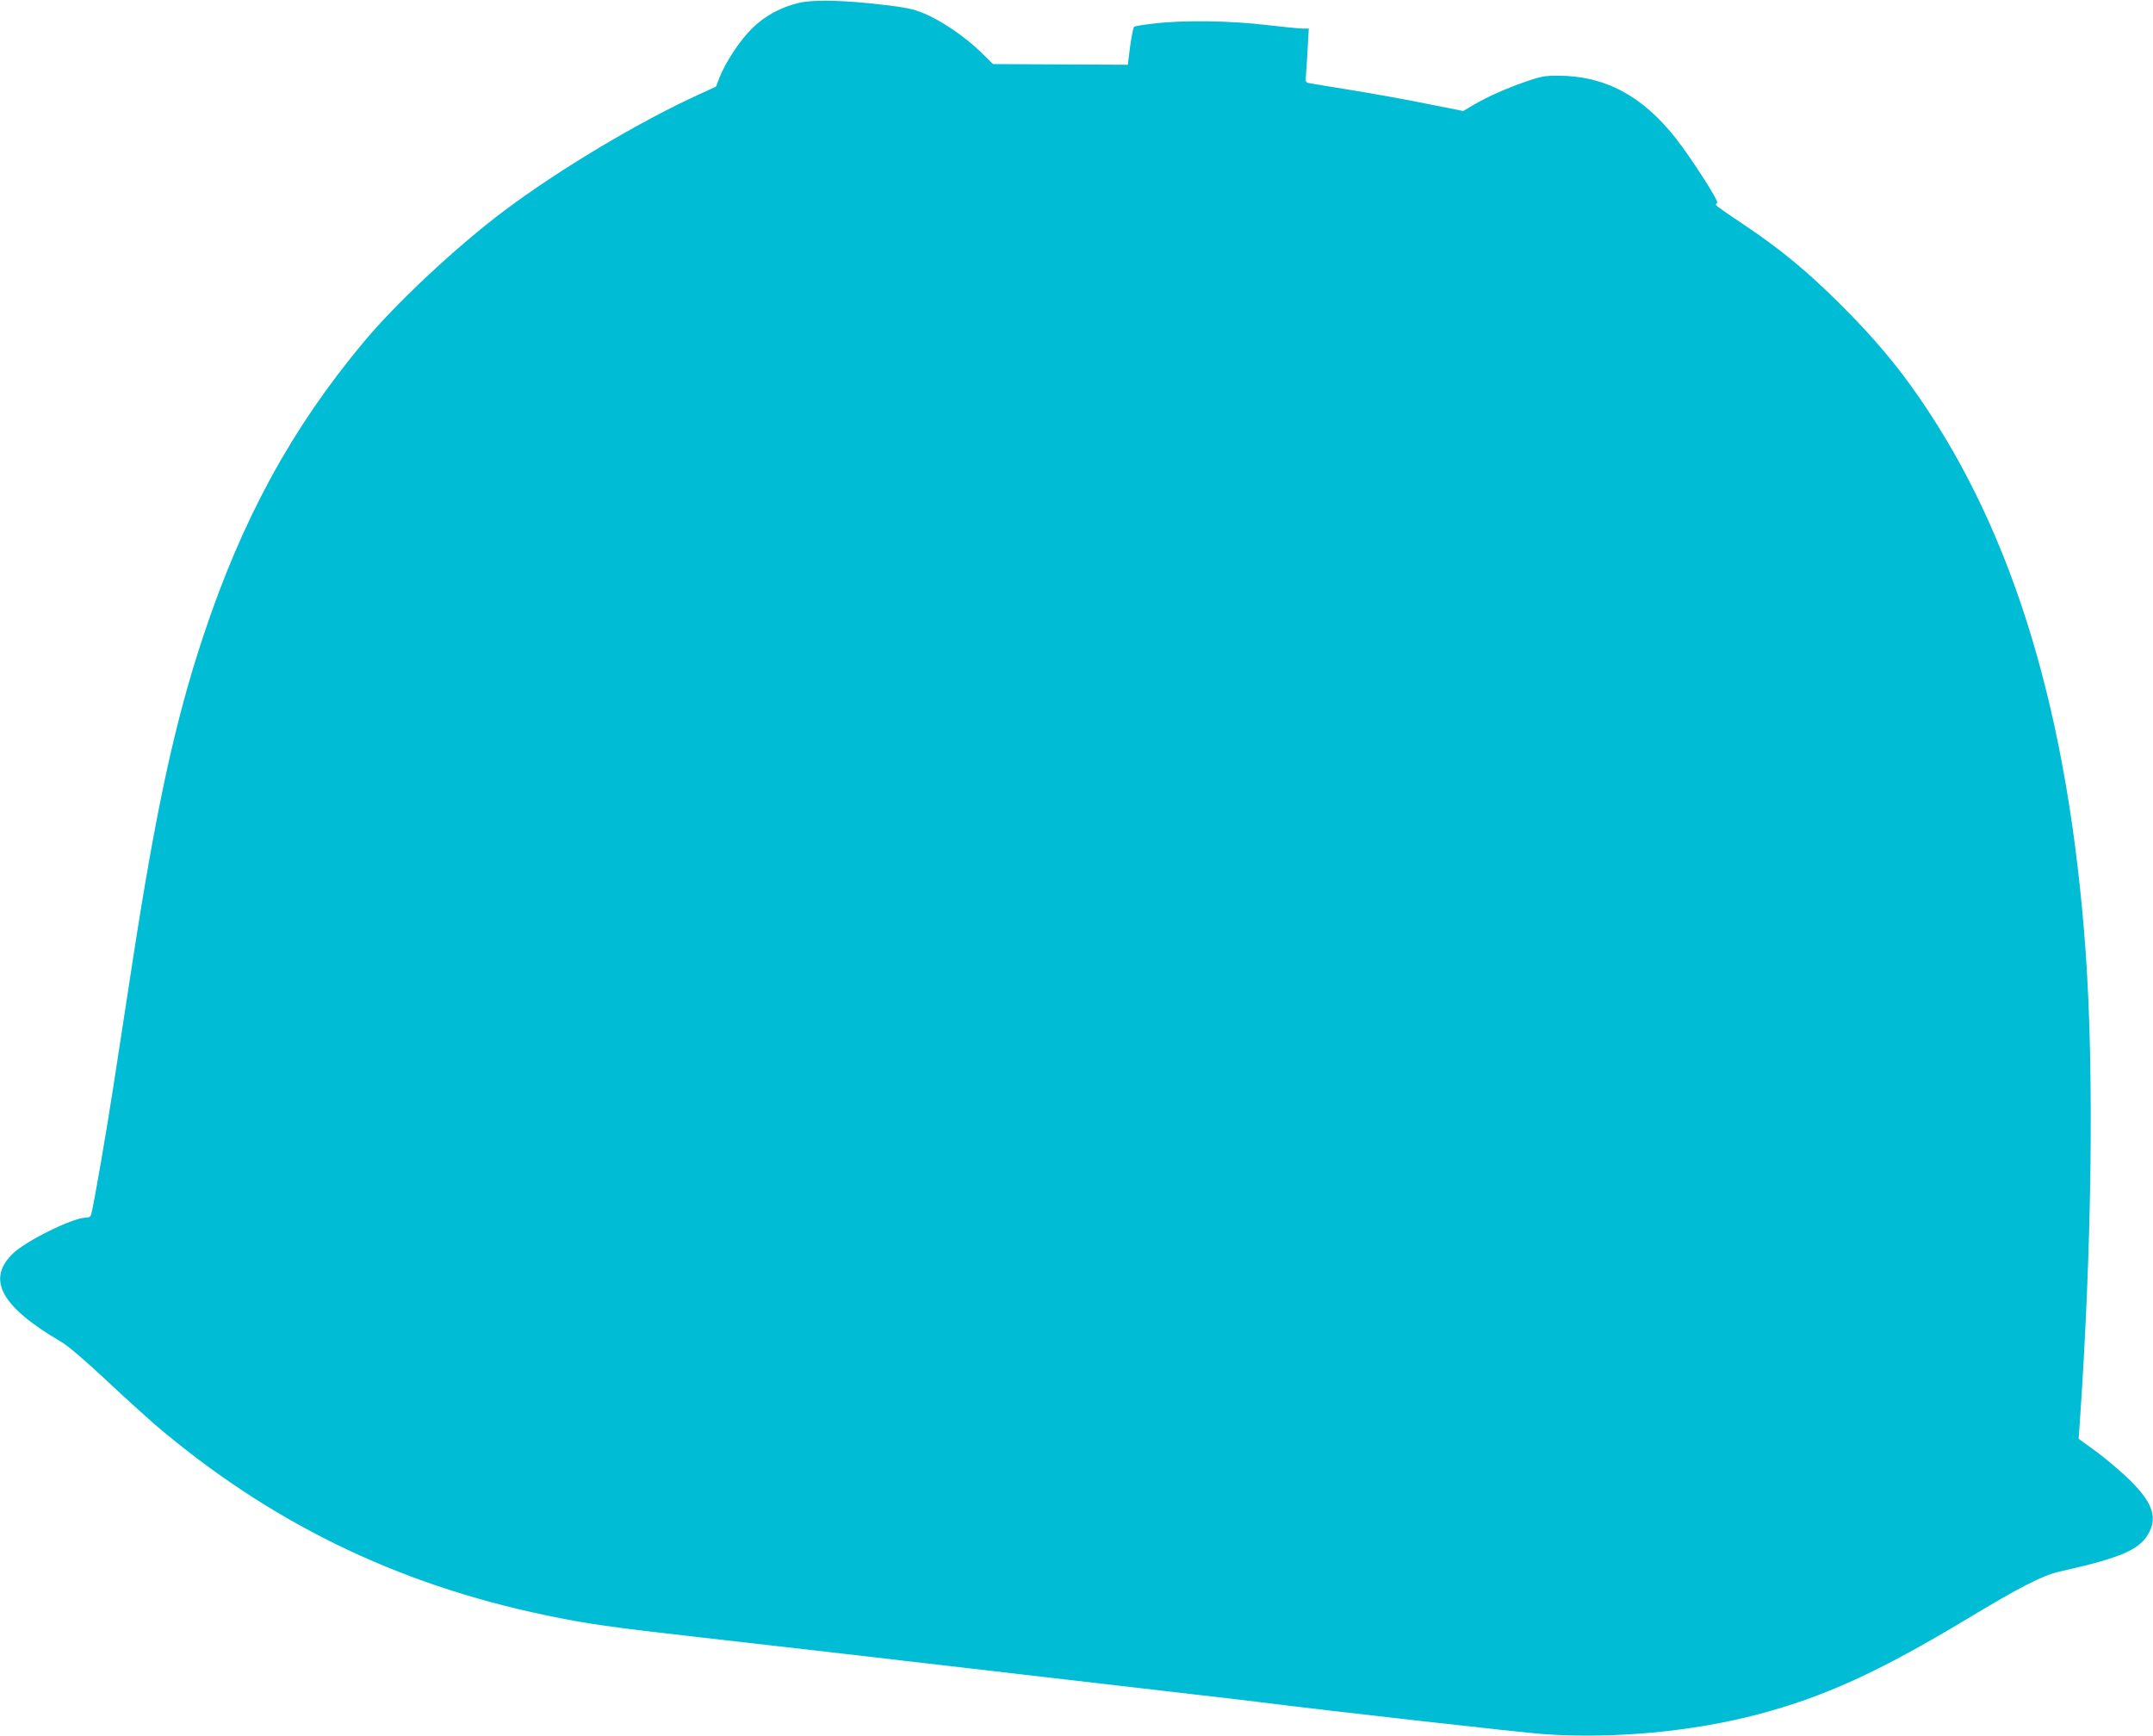 <?xml version="1.0" standalone="no"?>
<!DOCTYPE svg PUBLIC "-//W3C//DTD SVG 20010904//EN"
 "http://www.w3.org/TR/2001/REC-SVG-20010904/DTD/svg10.dtd">
<svg version="1.0" xmlns="http://www.w3.org/2000/svg"
 width="1280pt" height="1032pt" viewBox="0 0 1280 1032"
 preserveAspectRatio="xMidYMid meet">
<g transform="translate(0,1032) scale(0.1,-0.1)"
fill="#00bcd4" stroke="none">
<path d="M4755 10304 c-108 -24 -207 -77 -284 -153 -72 -71 -157 -200 -193
-291 l-21 -55 -96 -44 c-359 -163 -836 -448 -1166 -696 -283 -213 -639 -546
-834 -780 -429 -515 -721 -1050 -953 -1749 -168 -506 -281 -1028 -423 -1954
-36 -235 -86 -560 -111 -722 -40 -262 -115 -696 -131 -757 -4 -17 -12 -23 -34
-23 -75 0 -357 -139 -433 -214 -158 -154 -69 -316 289 -525 37 -21 142 -111
261 -222 109 -103 240 -221 289 -264 684 -584 1438 -953 2330 -1139 244 -51
392 -72 915 -131 417 -47 1084 -124 1615 -186 917 -106 1034 -120 1328 -154
166 -19 338 -39 382 -45 409 -52 1565 -182 1695 -191 410 -29 881 15 1268 117
397 104 724 254 1246 568 315 190 450 259 551 282 368 82 481 131 533 234 47
95 16 179 -116 310 -48 47 -136 122 -195 166 l-109 79 6 85 c73 1057 86 2092
36 2805 -100 1403 -422 2479 -989 3300 -132 192 -269 355 -460 546 -209 209
-366 338 -592 489 -85 56 -155 106 -157 110 -2 5 2 11 7 14 12 8 -152 263
-244 381 -200 256 -424 375 -705 375 -75 0 -103 -5 -188 -35 -119 -41 -228
-90 -312 -139 l-61 -36 -222 44 c-122 25 -323 61 -447 81 -124 20 -235 38
-248 41 -20 4 -22 9 -17 57 2 28 7 100 10 160 l6 107 -36 0 c-19 0 -115 10
-213 21 -211 26 -492 30 -663 10 -64 -7 -121 -16 -126 -20 -5 -3 -16 -55 -24
-116 l-14 -110 -401 2 -400 2 -78 76 c-92 89 -229 182 -334 226 -61 25 -107
35 -237 50 -233 28 -414 32 -500 13z"/>
</g>
</svg>
